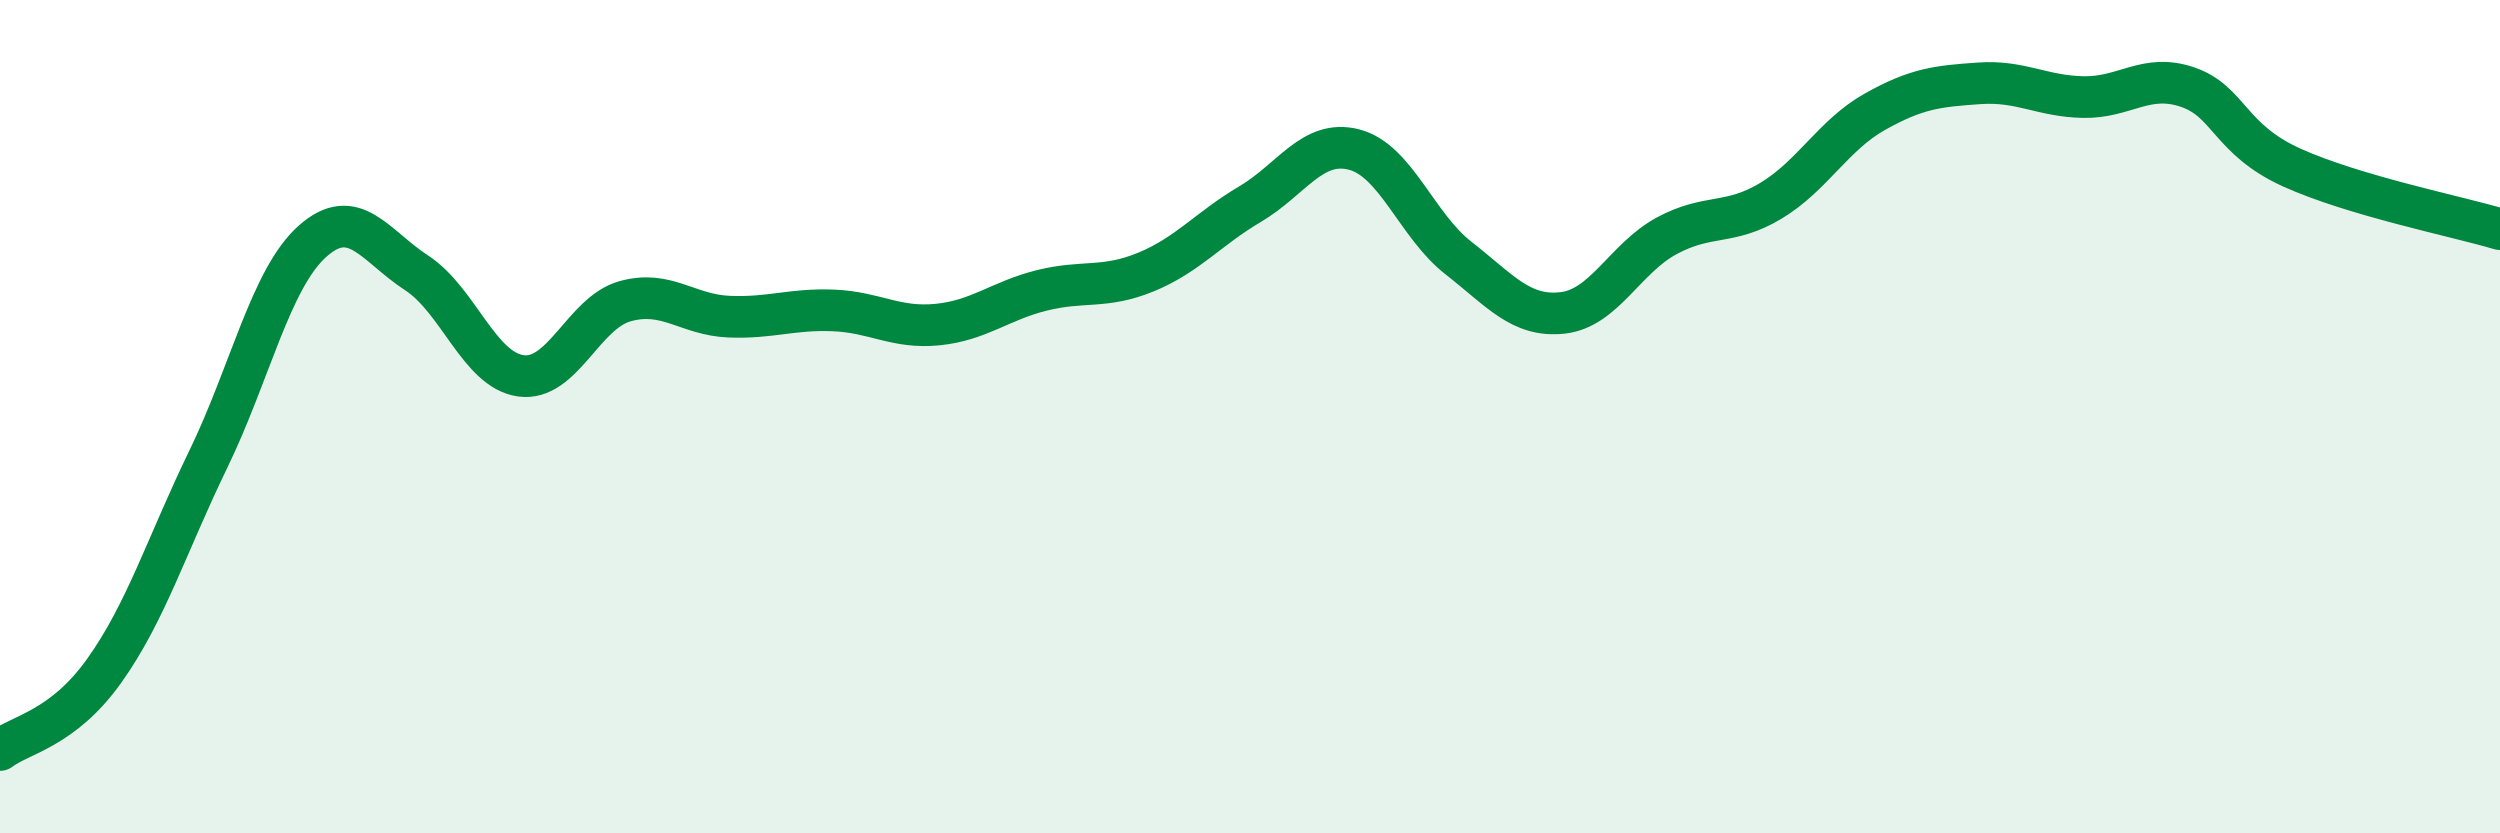 
    <svg width="60" height="20" viewBox="0 0 60 20" xmlns="http://www.w3.org/2000/svg">
      <path
        d="M 0,18 C 0.5,17.62 1.5,17.5 2.5,16.1 C 3.5,14.7 4,13.08 5,11.02 C 6,8.96 6.5,6.68 7.5,5.79 C 8.5,4.9 9,5.9 10,6.55 C 11,7.2 11.5,8.88 12.5,9.02 C 13.5,9.16 14,7.51 15,7.23 C 16,6.95 16.5,7.56 17.5,7.6 C 18.5,7.64 19,7.41 20,7.45 C 21,7.49 21.5,7.89 22.5,7.79 C 23.5,7.69 24,7.22 25,6.97 C 26,6.72 26.5,6.94 27.5,6.53 C 28.5,6.12 29,5.49 30,4.9 C 31,4.31 31.5,3.33 32.5,3.59 C 33.5,3.85 34,5.41 35,6.19 C 36,6.97 36.5,7.62 37.5,7.51 C 38.5,7.4 39,6.2 40,5.66 C 41,5.12 41.5,5.42 42.5,4.82 C 43.5,4.22 44,3.24 45,2.68 C 46,2.12 46.5,2.07 47.5,2 C 48.5,1.93 49,2.31 50,2.33 C 51,2.35 51.5,1.75 52.5,2.09 C 53.5,2.43 53.5,3.34 55,4.02 C 56.5,4.7 59,5.2 60,5.5L60 20L0 20Z"
        fill="#008740"
        opacity="0.1"
        stroke-linecap="round"
        stroke-linejoin="round"
      />
      <path
        d="M 0,18 C 0.5,17.62 1.5,17.5 2.5,16.1 C 3.5,14.7 4,13.08 5,11.02 C 6,8.96 6.5,6.68 7.5,5.79 C 8.5,4.9 9,5.9 10,6.55 C 11,7.2 11.5,8.88 12.5,9.02 C 13.5,9.16 14,7.51 15,7.23 C 16,6.95 16.5,7.56 17.5,7.6 C 18.5,7.64 19,7.41 20,7.45 C 21,7.49 21.5,7.89 22.5,7.79 C 23.5,7.69 24,7.22 25,6.97 C 26,6.72 26.5,6.94 27.5,6.53 C 28.5,6.12 29,5.49 30,4.9 C 31,4.31 31.5,3.33 32.5,3.59 C 33.5,3.85 34,5.41 35,6.19 C 36,6.97 36.5,7.62 37.5,7.51 C 38.5,7.4 39,6.2 40,5.66 C 41,5.12 41.5,5.42 42.5,4.82 C 43.5,4.22 44,3.24 45,2.68 C 46,2.12 46.5,2.07 47.5,2 C 48.5,1.93 49,2.31 50,2.33 C 51,2.35 51.5,1.75 52.5,2.09 C 53.5,2.43 53.5,3.34 55,4.02 C 56.5,4.7 59,5.2 60,5.5"
        stroke="#008740"
        stroke-width="1"
        fill="none"
        stroke-linecap="round"
        stroke-linejoin="round"
      />
    </svg>
  